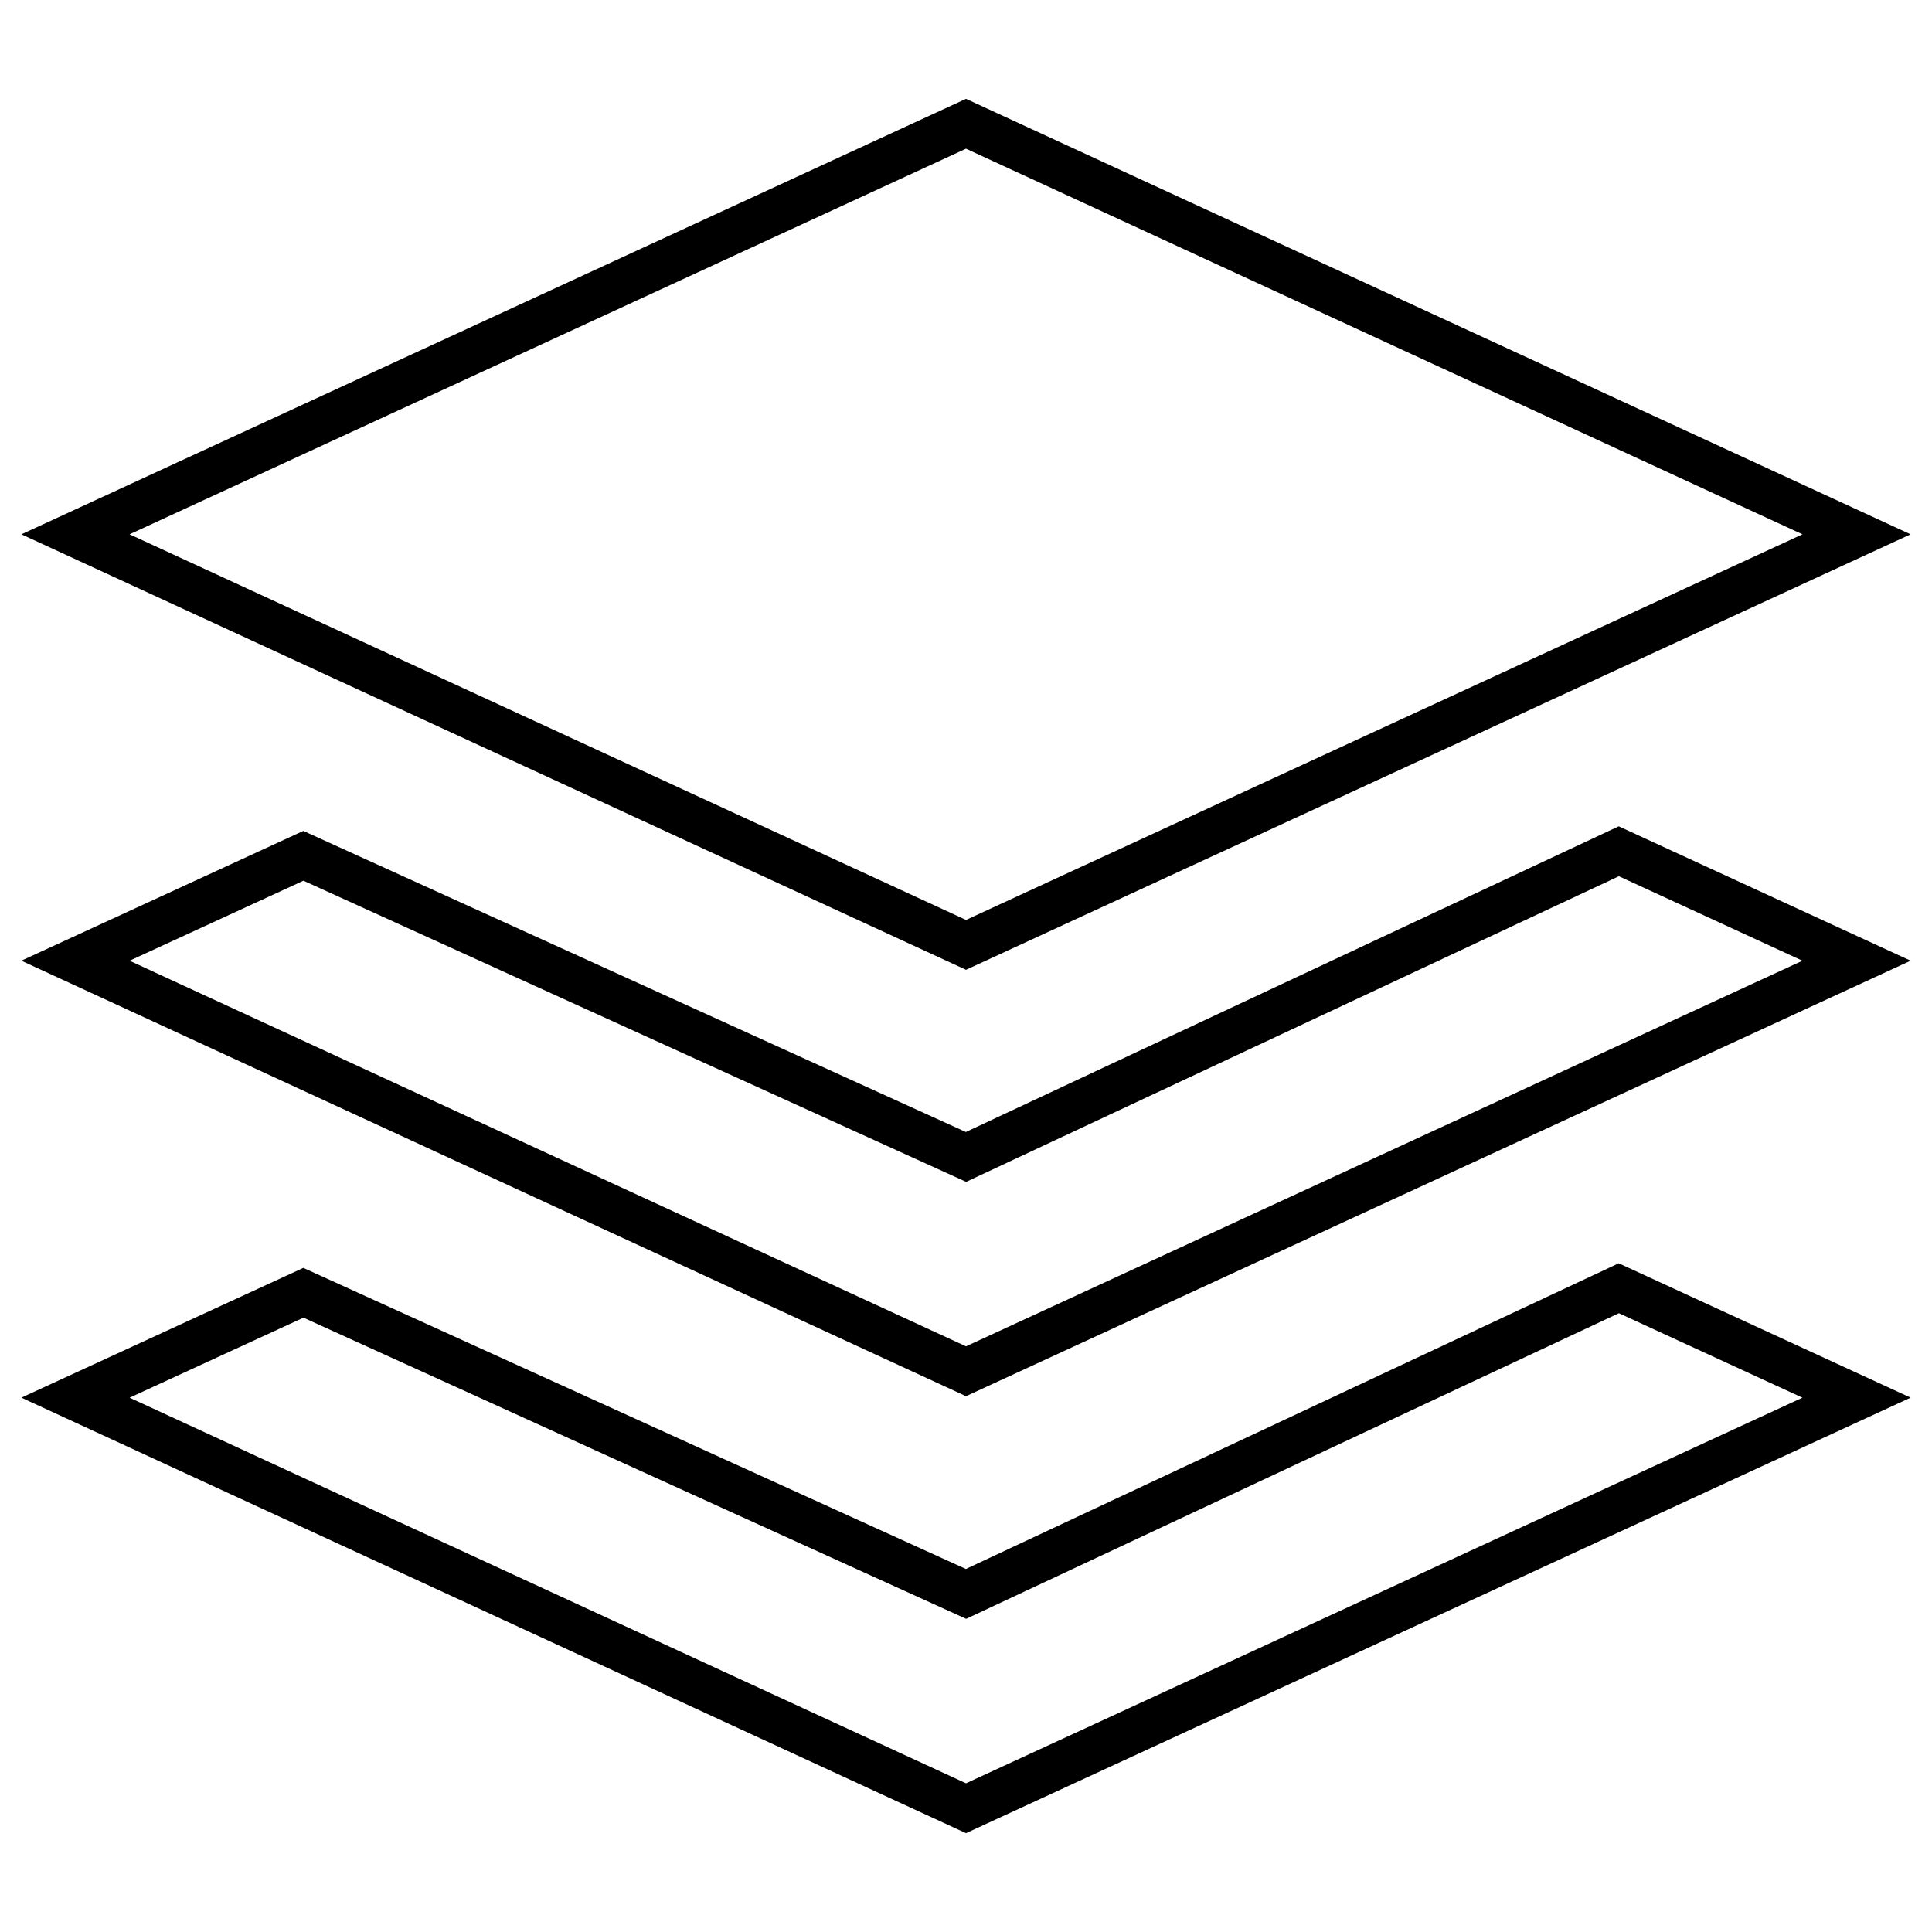 <?xml version="1.0" encoding="utf-8"?>
<!-- Svg Vector Icons : http://www.onlinewebfonts.com/icon -->
<!DOCTYPE svg PUBLIC "-//W3C//DTD SVG 1.1//EN" "http://www.w3.org/Graphics/SVG/1.1/DTD/svg11.dtd">
<svg version="1.1" xmlns="http://www.w3.org/2000/svg" xmlns:xlink="http://www.w3.org/1999/xlink" x="0px" y="0px" viewBox="0 0 256 256" enable-background="new 0 0 256 256" xml:space="preserve">
<g><g><path stroke-width="6" fill-opacity="0" stroke="#000000"  d="M10,70.8l118-54.4l118,54.4l-118,54.4L10,70.8z"/><path stroke-width="6" fill-opacity="0" stroke="#000000"  d="M10,127.3l30.2-13.9l87.8,39.9l86.5-40.5l31.5,14.5l-118,54.4L10,127.3z"/><path stroke-width="6" fill-opacity="0" stroke="#000000"  d="M10,185.2l30.2-13.9l87.8,39.9l86.5-40.5l31.5,14.5l-118,54.4L10,185.2z"/></g></g>
</svg>